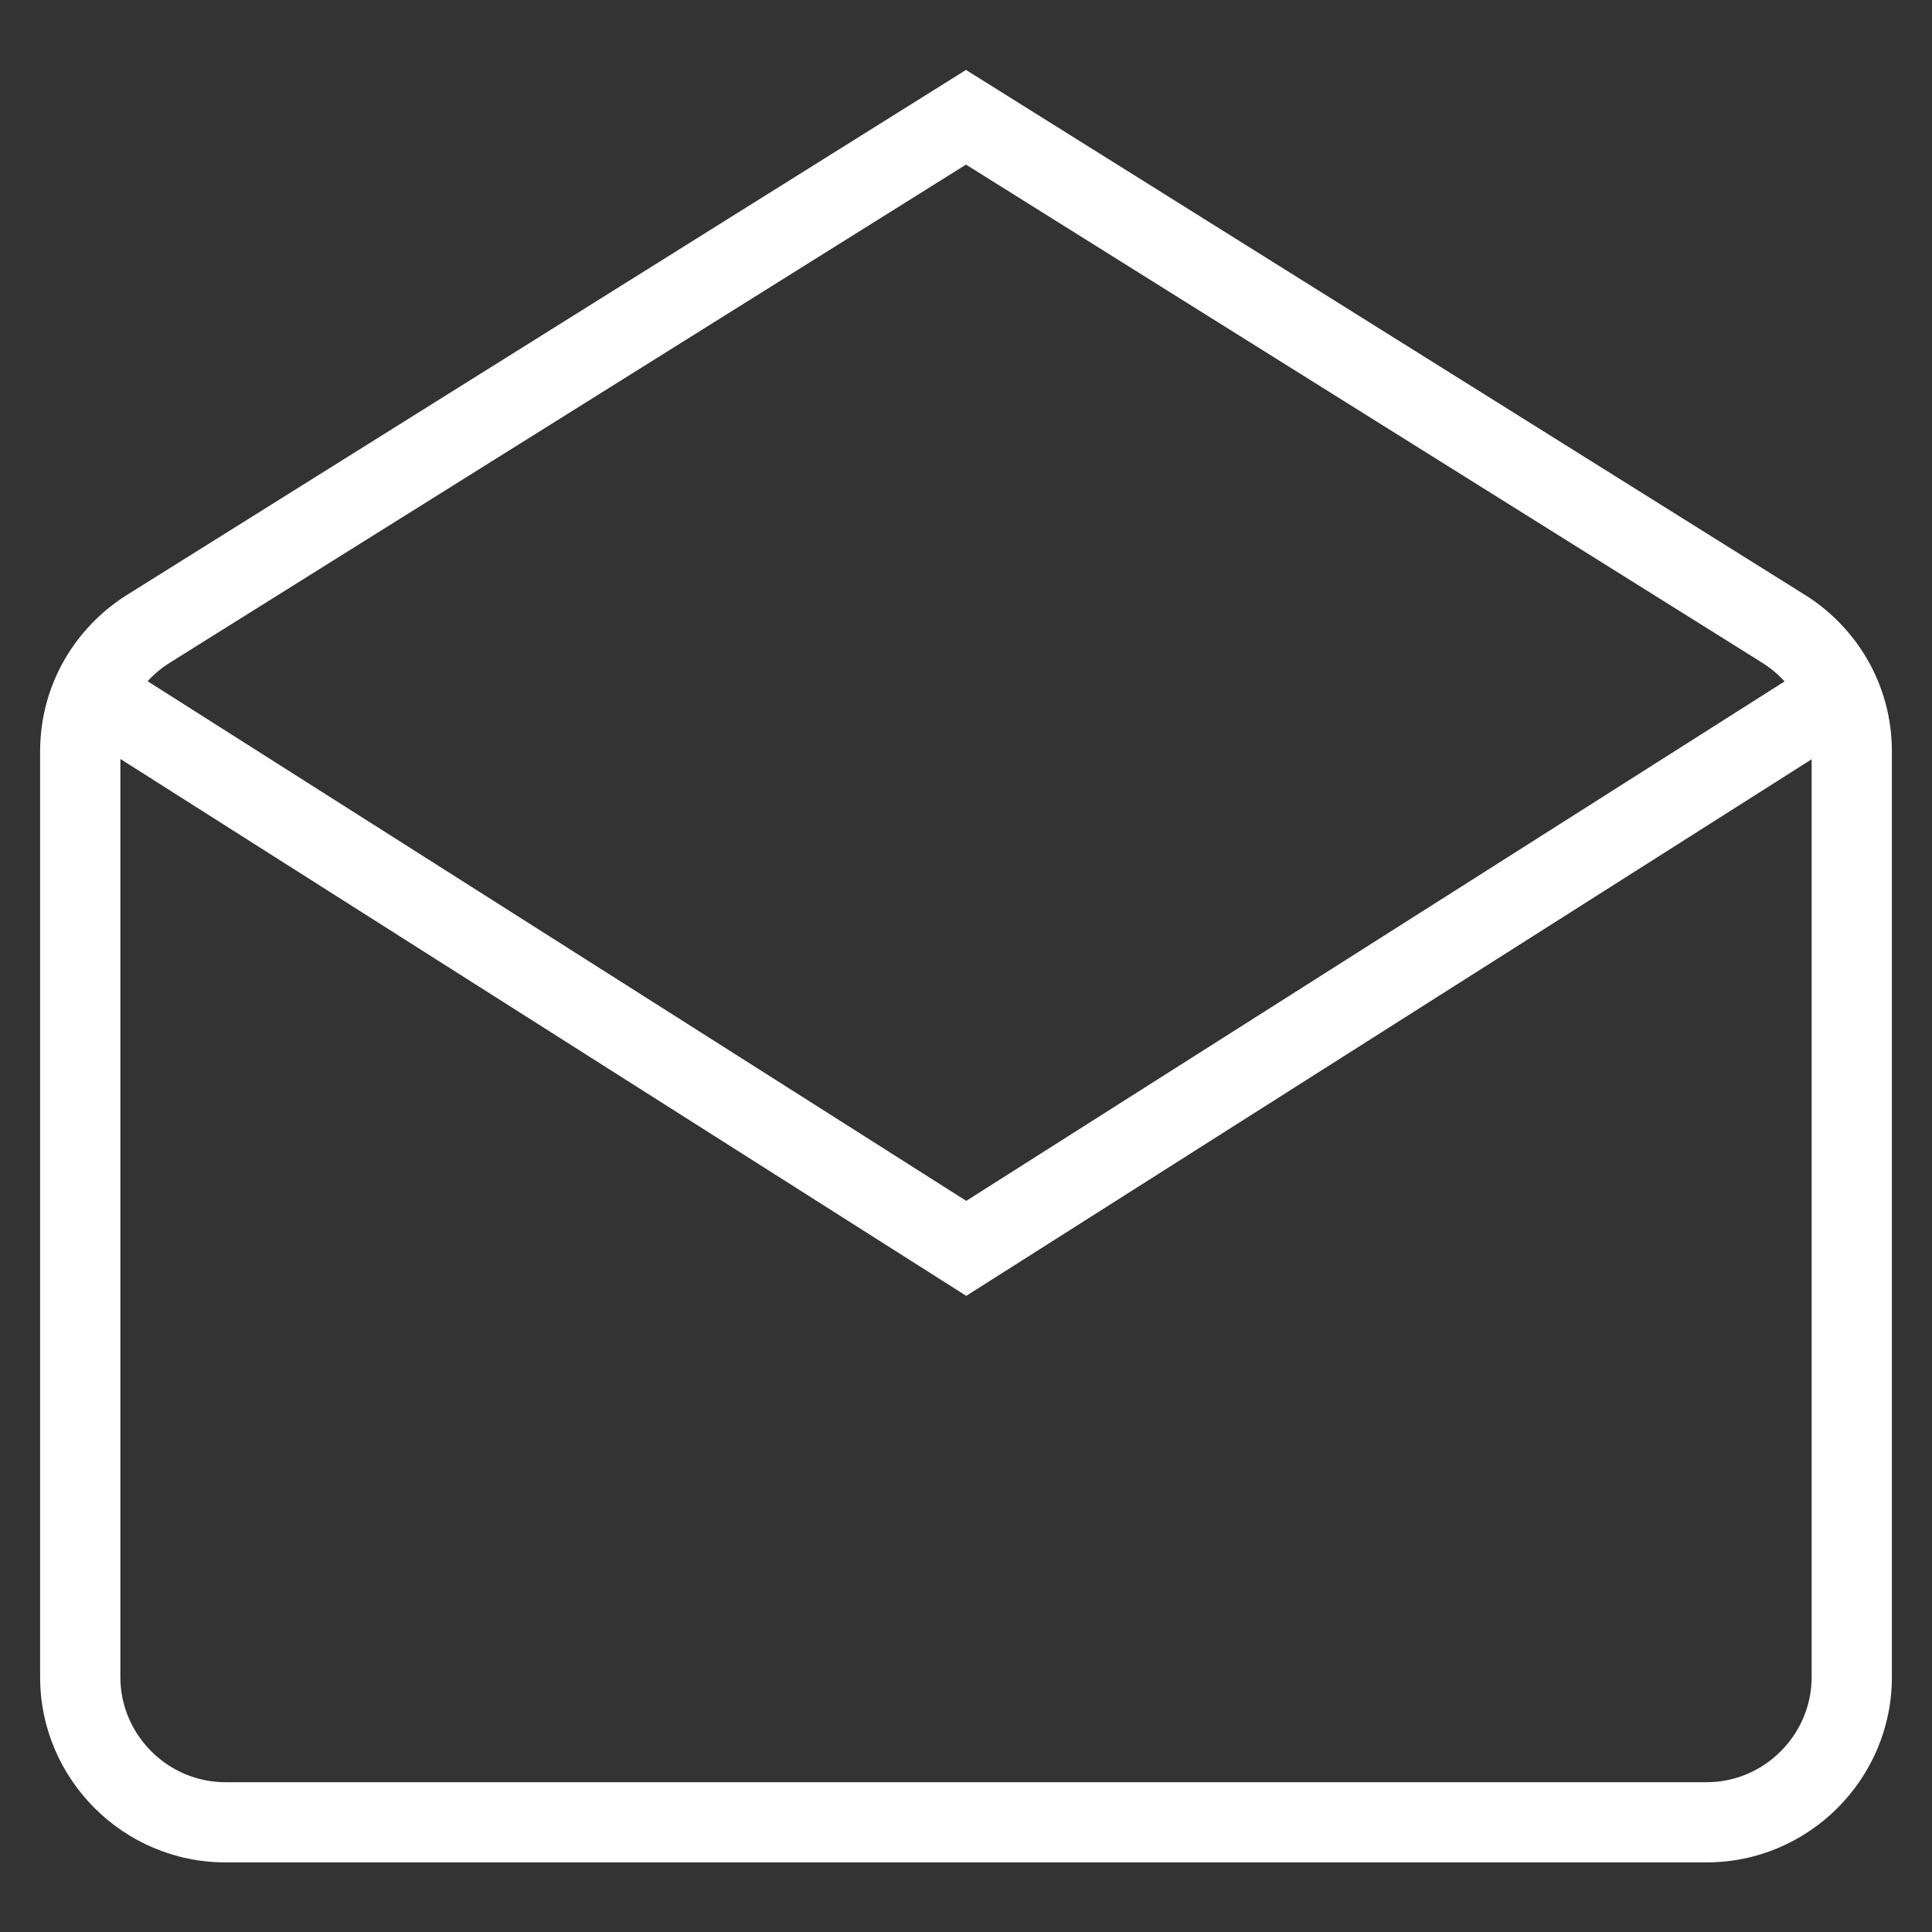 <svg xmlns="http://www.w3.org/2000/svg" width="30" height="30" viewBox="0 0 30 30" fill="none"><rect x="0" y="0" width="30" height="30" fill="#333333" stroke="none"/><path fill-rule="evenodd" clip-rule="evenodd" d="M15 2.556L27.33 10.27L27.338 10.276C27.478 10.36 27.603 10.463 27.711 10.581L15.004 18.647L2.292 10.578C2.399 10.461 2.523 10.359 2.661 10.276L2.67 10.27L15 2.556ZM1.869 11.785V26.044C1.869 26.937 2.605 27.674 3.499 27.674H26.502C27.395 27.674 28.131 26.937 28.131 26.044V11.79L15.004 20.122L1.869 11.785ZM27.982 9.209L15 1.086L2.018 9.209C1.184 9.712 0.623 10.618 0.623 11.667V26.044C0.623 27.626 1.917 28.919 3.499 28.919H26.502C28.083 28.919 29.377 27.626 29.377 26.044V11.667C29.377 10.618 28.816 9.712 27.982 9.209Z" fill="white"></path></svg>